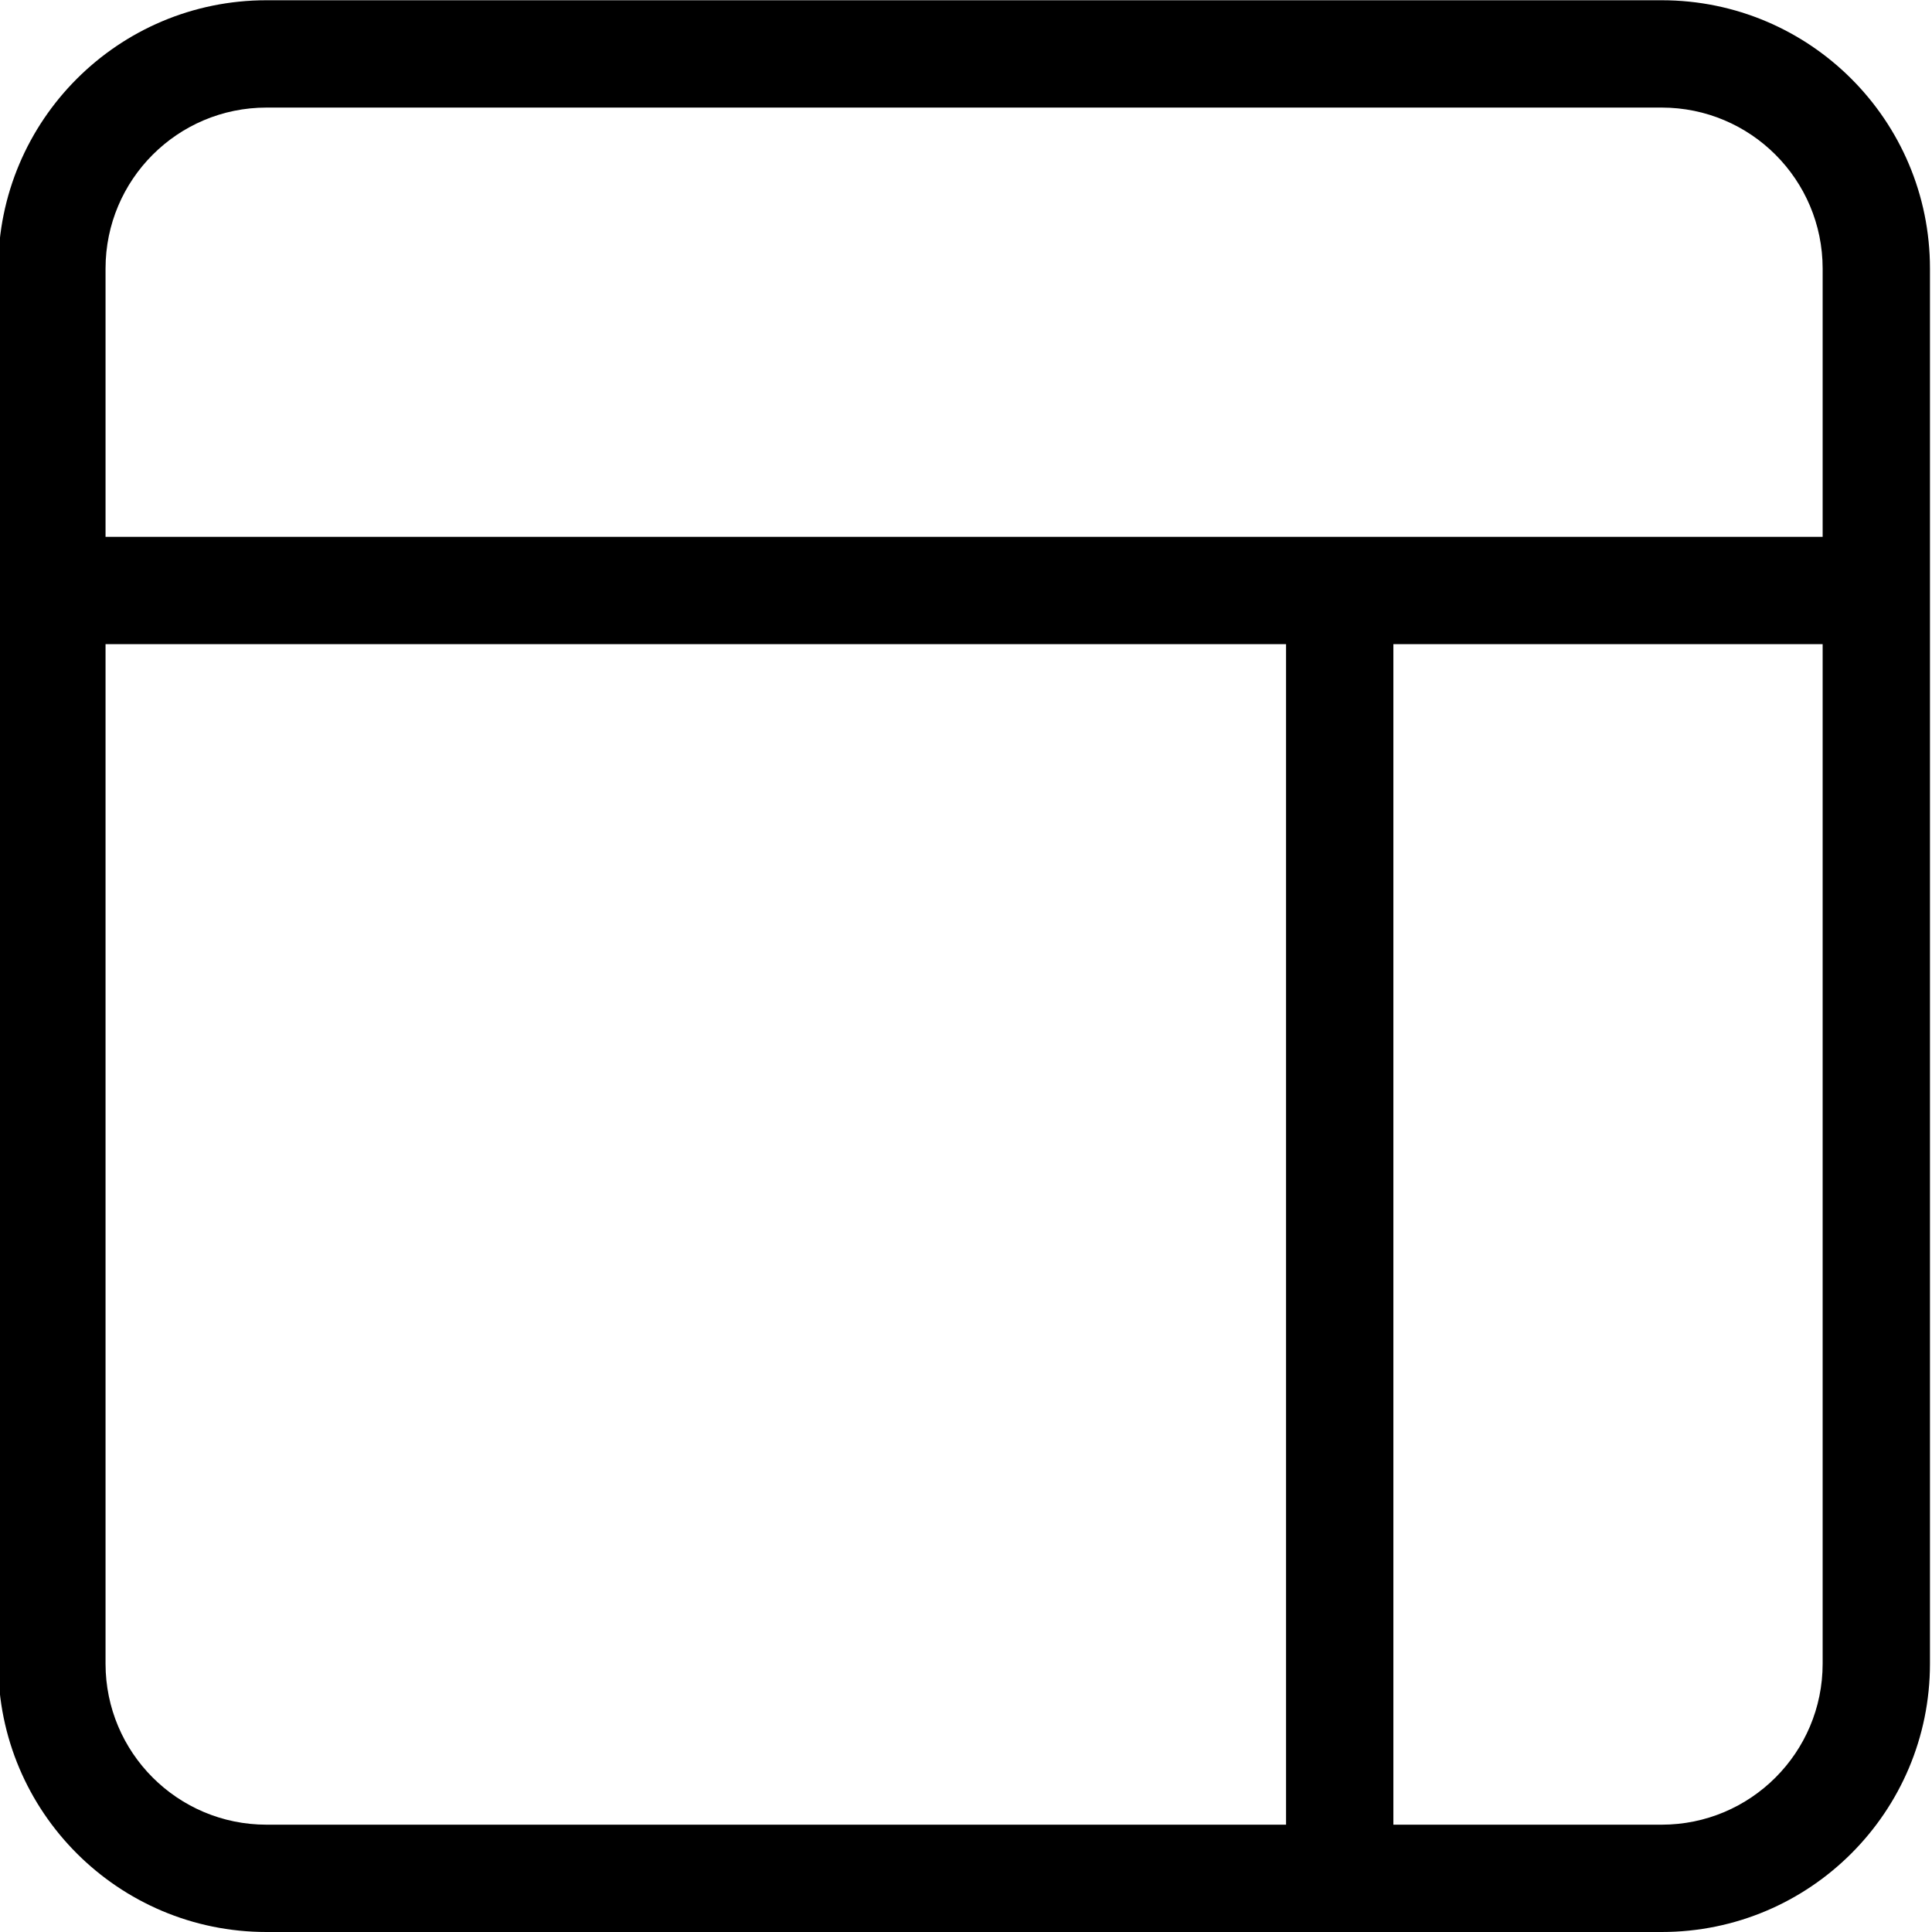 <?xml version="1.0" encoding="iso-8859-1"?>
<!-- Generator: Adobe Illustrator 24.0.2, SVG Export Plug-In . SVG Version: 6.00 Build 0)  -->
<svg version="1.1" id="Layer_1" xmlns="http://www.w3.org/2000/svg" xmlns:xlink="http://www.w3.org/1999/xlink" x="0px" y="0px"
	 viewBox="0 0 512 512" style="enable-background:new 0 0 512 512;" xml:space="preserve">
<path d="M27.969,170.712v270.187c0,23.561,19.1,42.661,42.661,42.661h270.187V170.712H27.969z M27.969,142.271H483.02V71.169
	c0-23.561-19.1-42.661-42.661-42.661H70.63c-23.561,0-42.661,19.1-42.661,42.661V142.271z M483.02,170.712H369.257v312.848h71.102
	c23.561,0,42.661-19.1,42.661-42.661V170.712z M511.461,71.169v369.729c0,39.268-31.833,71.102-71.102,71.102H70.63
	c-39.268,0-71.102-31.833-71.102-71.102V71.169c0-39.268,31.833-71.102,71.102-71.102h369.729
	C479.627,0.067,511.461,31.901,511.461,71.169z"/>
<g>
</g>
<g>
</g>
<g>
</g>
<g>
</g>
<g>
</g>
<g>
</g>
<g>
</g>
<g>
</g>
<g>
</g>
<g>
</g>
<g>
</g>
<g>
</g>
<g>
</g>
<g>
</g>
<g>
</g>
</svg>
